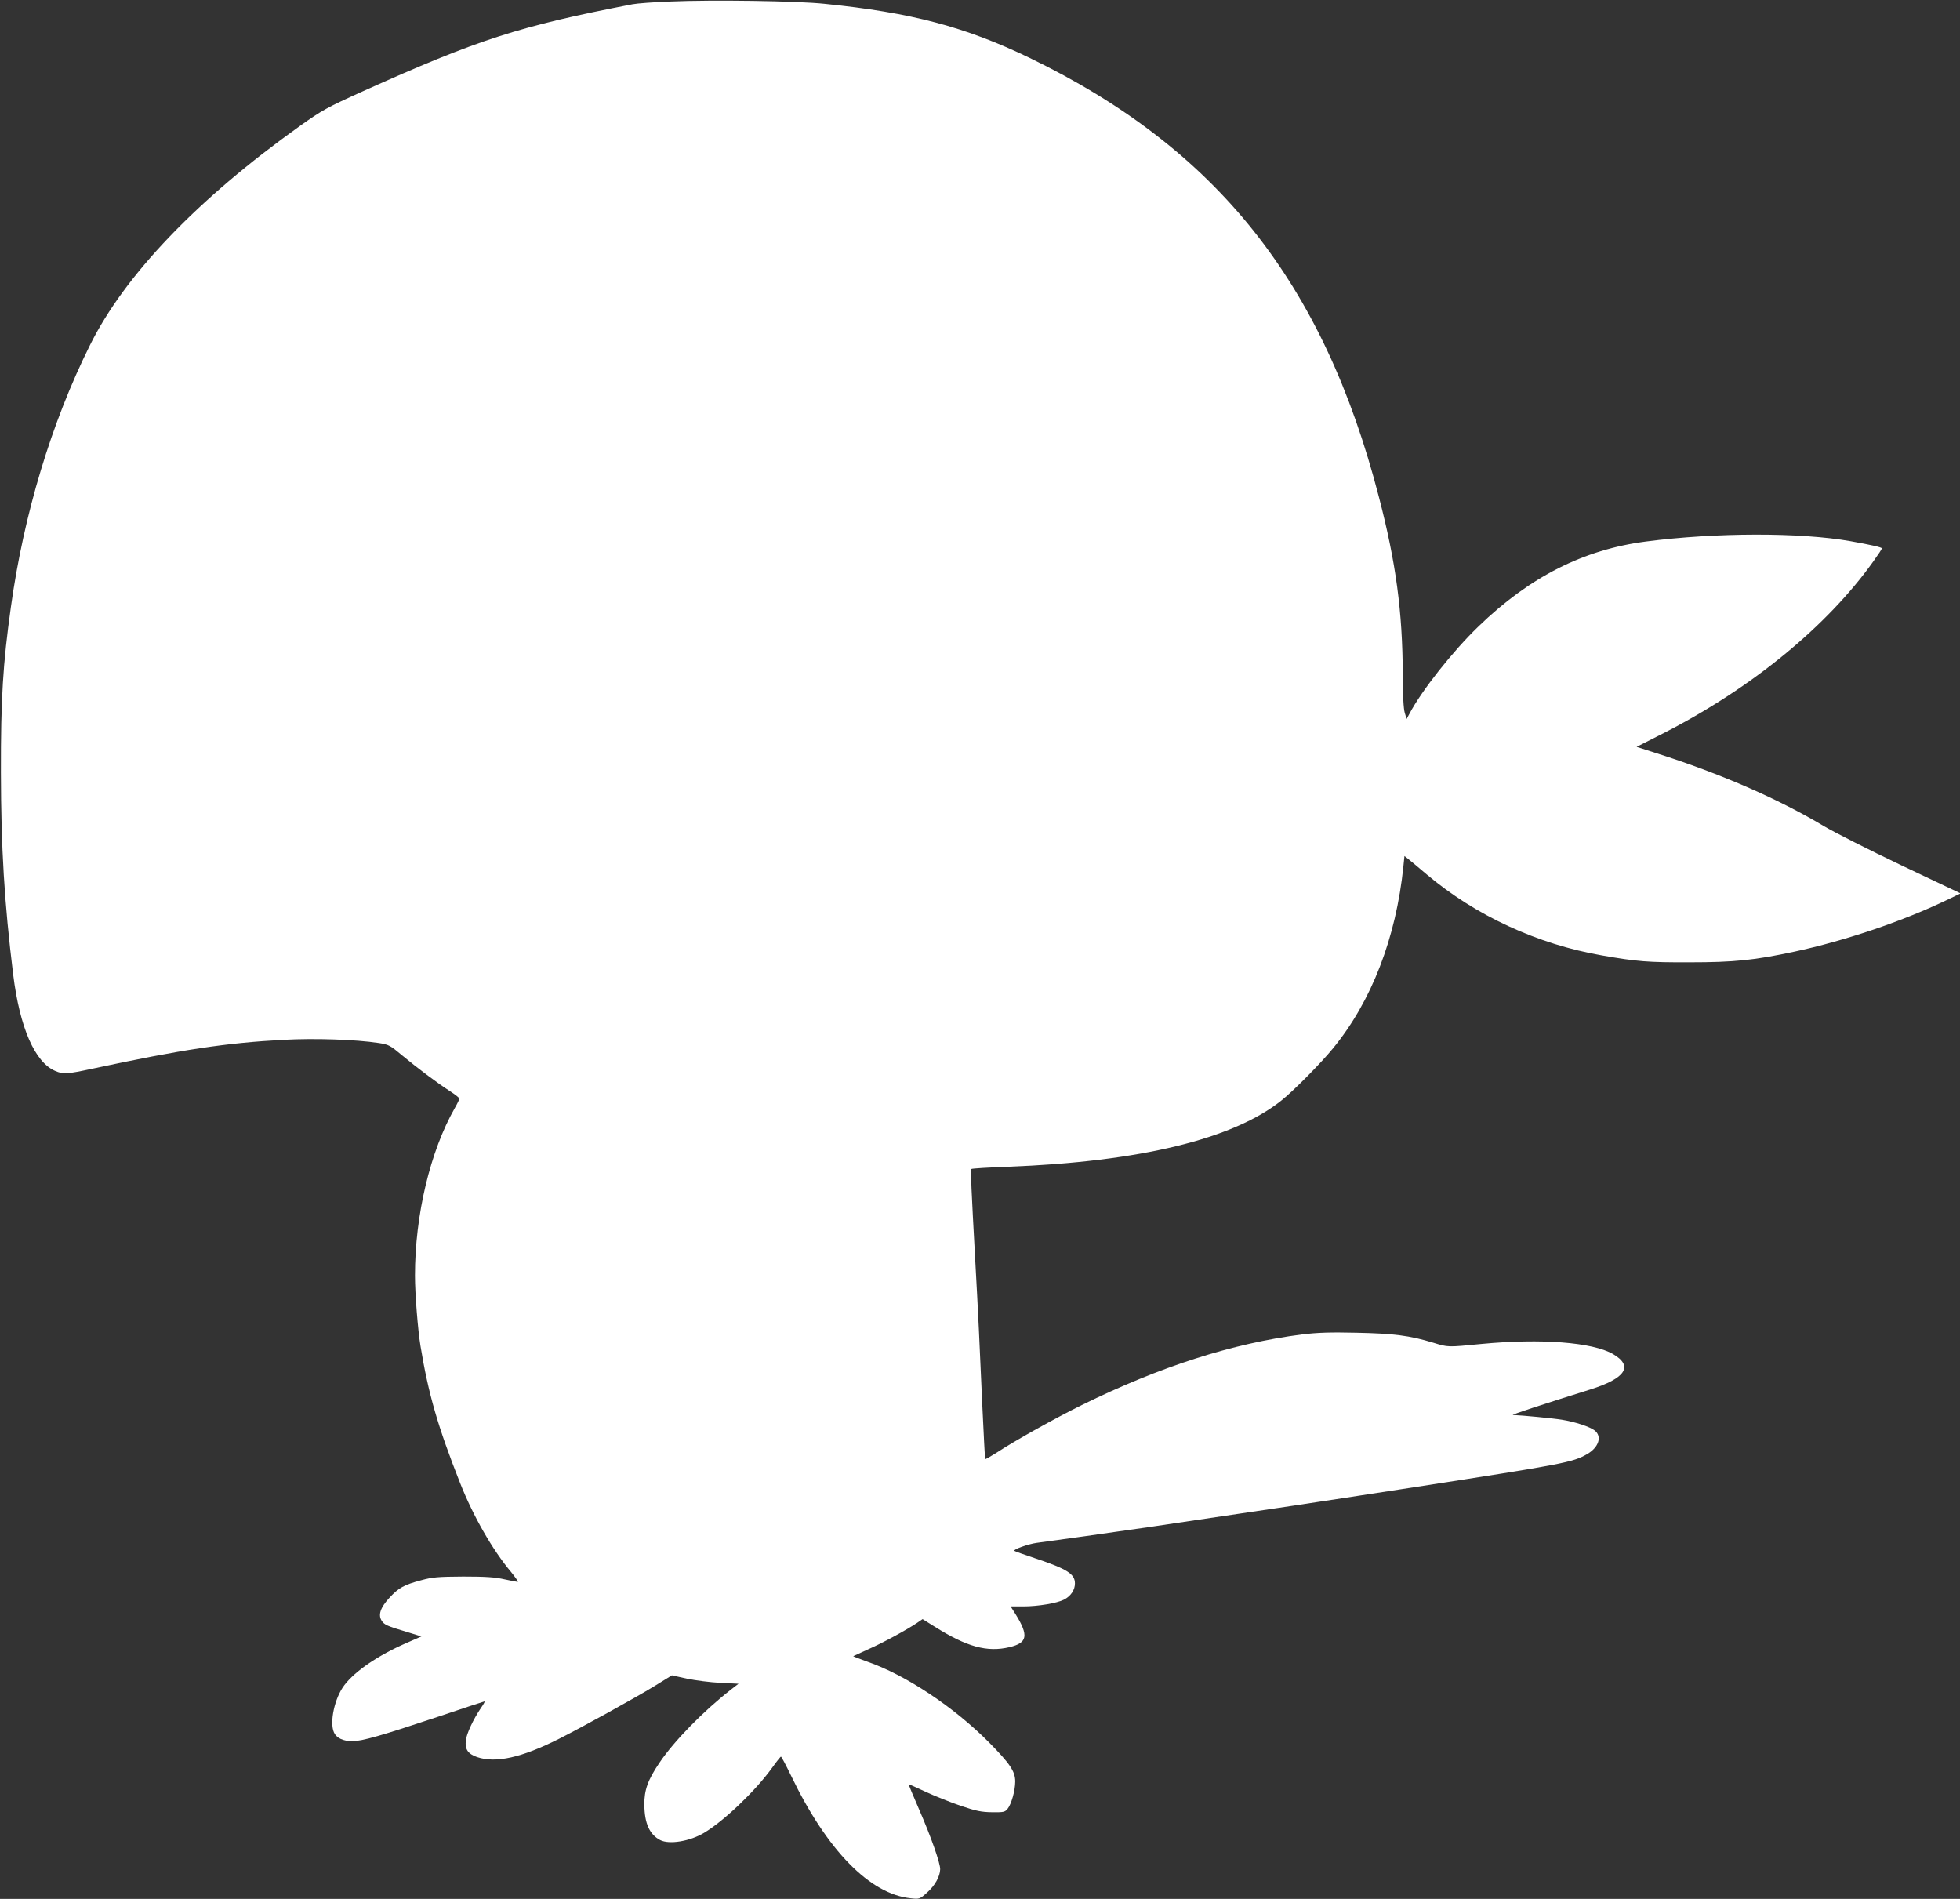 <?xml version="1.0" standalone="no"?>
<!DOCTYPE svg PUBLIC "-//W3C//DTD SVG 20010904//EN"
 "http://www.w3.org/TR/2001/REC-SVG-20010904/DTD/svg10.dtd">
<svg version="1.0" xmlns="http://www.w3.org/2000/svg"
 width="1280pt" height="1240pt" viewBox="0 0 1280 1240"
 preserveAspectRatio="xMidYMid meet">
<rect x="0" y="0" width="1280" height="1240" fill="#333333" stroke="none"/>
<g transform="translate(0,1240) scale(0.1,-0.1)"
fill="#ffffff" stroke="none">
<path d="M4375 12390 c-104 -4 -215 -12 -245 -18 -740 -143 -1009 -230 -1760
-568 -237 -107 -267 -124 -412 -227 -667 -476 -1144 -973 -1371 -1432 -251
-504 -432 -1104 -516 -1710 -52 -372 -66 -594 -65 -1080 1 -496 22 -845 80
-1318 43 -348 142 -575 276 -631 52 -22 77 -20 240 15 588 126 876 169 1252
189 202 11 469 2 620 -21 65 -10 75 -16 150 -79 101 -84 233 -183 314 -235 34
-22 62 -44 62 -49 0 -5 -13 -32 -29 -60 -162 -284 -261 -700 -261 -1096 0
-119 19 -356 36 -459 51 -311 113 -527 259 -896 85 -215 211 -436 334 -582 28
-35 48 -63 42 -63 -5 0 -44 8 -87 17 -61 14 -123 18 -269 18 -165 -1 -201 -4
-274 -24 -113 -30 -149 -50 -209 -116 -58 -63 -74 -111 -49 -149 17 -26 34
-34 165 -73 l94 -29 -98 -43 c-184 -80 -335 -183 -405 -275 -64 -84 -98 -242
-68 -309 16 -36 60 -57 119 -57 65 0 187 35 562 160 163 55 300 100 303 100 3
0 -7 -19 -24 -43 -49 -72 -94 -167 -99 -213 -6 -58 14 -87 74 -108 122 -41
290 -4 536 120 147 74 497 267 621 343 l115 71 99 -22 c54 -11 152 -24 217
-27 l119 -6 -48 -37 c-181 -141 -372 -336 -467 -477 -77 -113 -101 -180 -100
-276 1 -122 34 -195 104 -231 59 -30 194 -8 287 48 130 78 332 271 441 421 30
42 57 76 60 76 3 1 33 -56 67 -126 234 -486 514 -772 781 -799 56 -6 58 -6
106 37 52 46 85 106 86 153 0 41 -58 207 -138 391 -38 88 -69 161 -67 163 1 1
50 -20 109 -48 60 -28 163 -69 230 -92 100 -34 135 -41 204 -42 76 -1 85 1
102 22 25 31 50 119 50 179 0 66 -35 117 -170 254 -231 233 -546 442 -798 529
-51 18 -91 34 -90 35 2 1 46 21 98 45 96 42 255 129 320 173 l35 24 80 -50
c209 -131 341 -168 488 -133 117 28 126 75 40 214 l-33 52 84 0 c94 0 219 21
264 44 45 23 72 63 72 106 0 62 -50 94 -262 165 -71 24 -132 45 -134 48 -9 9
93 45 146 52 86 11 514 71 740 104 936 138 1001 148 1730 260 976 151 1030
161 1126 216 75 44 98 115 48 154 -31 24 -126 56 -214 70 -53 9 -262 29 -320
31 -14 1 206 73 504 166 233 73 285 153 150 232 -134 77 -468 103 -858 66
-225 -22 -218 -22 -316 8 -154 47 -259 60 -501 65 -173 4 -256 1 -355 -11
-456 -58 -928 -210 -1439 -461 -172 -85 -433 -230 -558 -312 -38 -24 -71 -43
-73 -41 -2 2 -10 161 -19 353 -16 372 -29 641 -45 925 -27 490 -32 611 -27
616 3 4 111 10 239 15 864 33 1473 181 1788 434 79 63 258 244 336 340 251
306 411 721 459 1187 l7 68 23 -18 c12 -9 67 -55 121 -101 320 -270 725 -457
1146 -530 228 -40 301 -46 573 -45 290 0 425 14 685 70 325 70 694 194 984
332 l100 48 -384 182 c-212 101 -441 217 -510 258 -297 178 -679 344 -1088
474 l-134 43 189 96 c567 292 1055 692 1357 1115 31 43 56 81 56 85 0 7 -70
23 -205 47 -327 58 -881 57 -1335 -2 -409 -53 -760 -231 -1094 -554 -171 -165
-372 -420 -451 -570 l-19 -35 -12 40 c-8 26 -13 114 -13 251 -2 412 -44 728
-156 1159 -362 1400 -1057 2274 -2281 2867 -419 202 -772 296 -1339 353 -177
19 -731 27 -1010 15z"/>
</g>
</svg>
